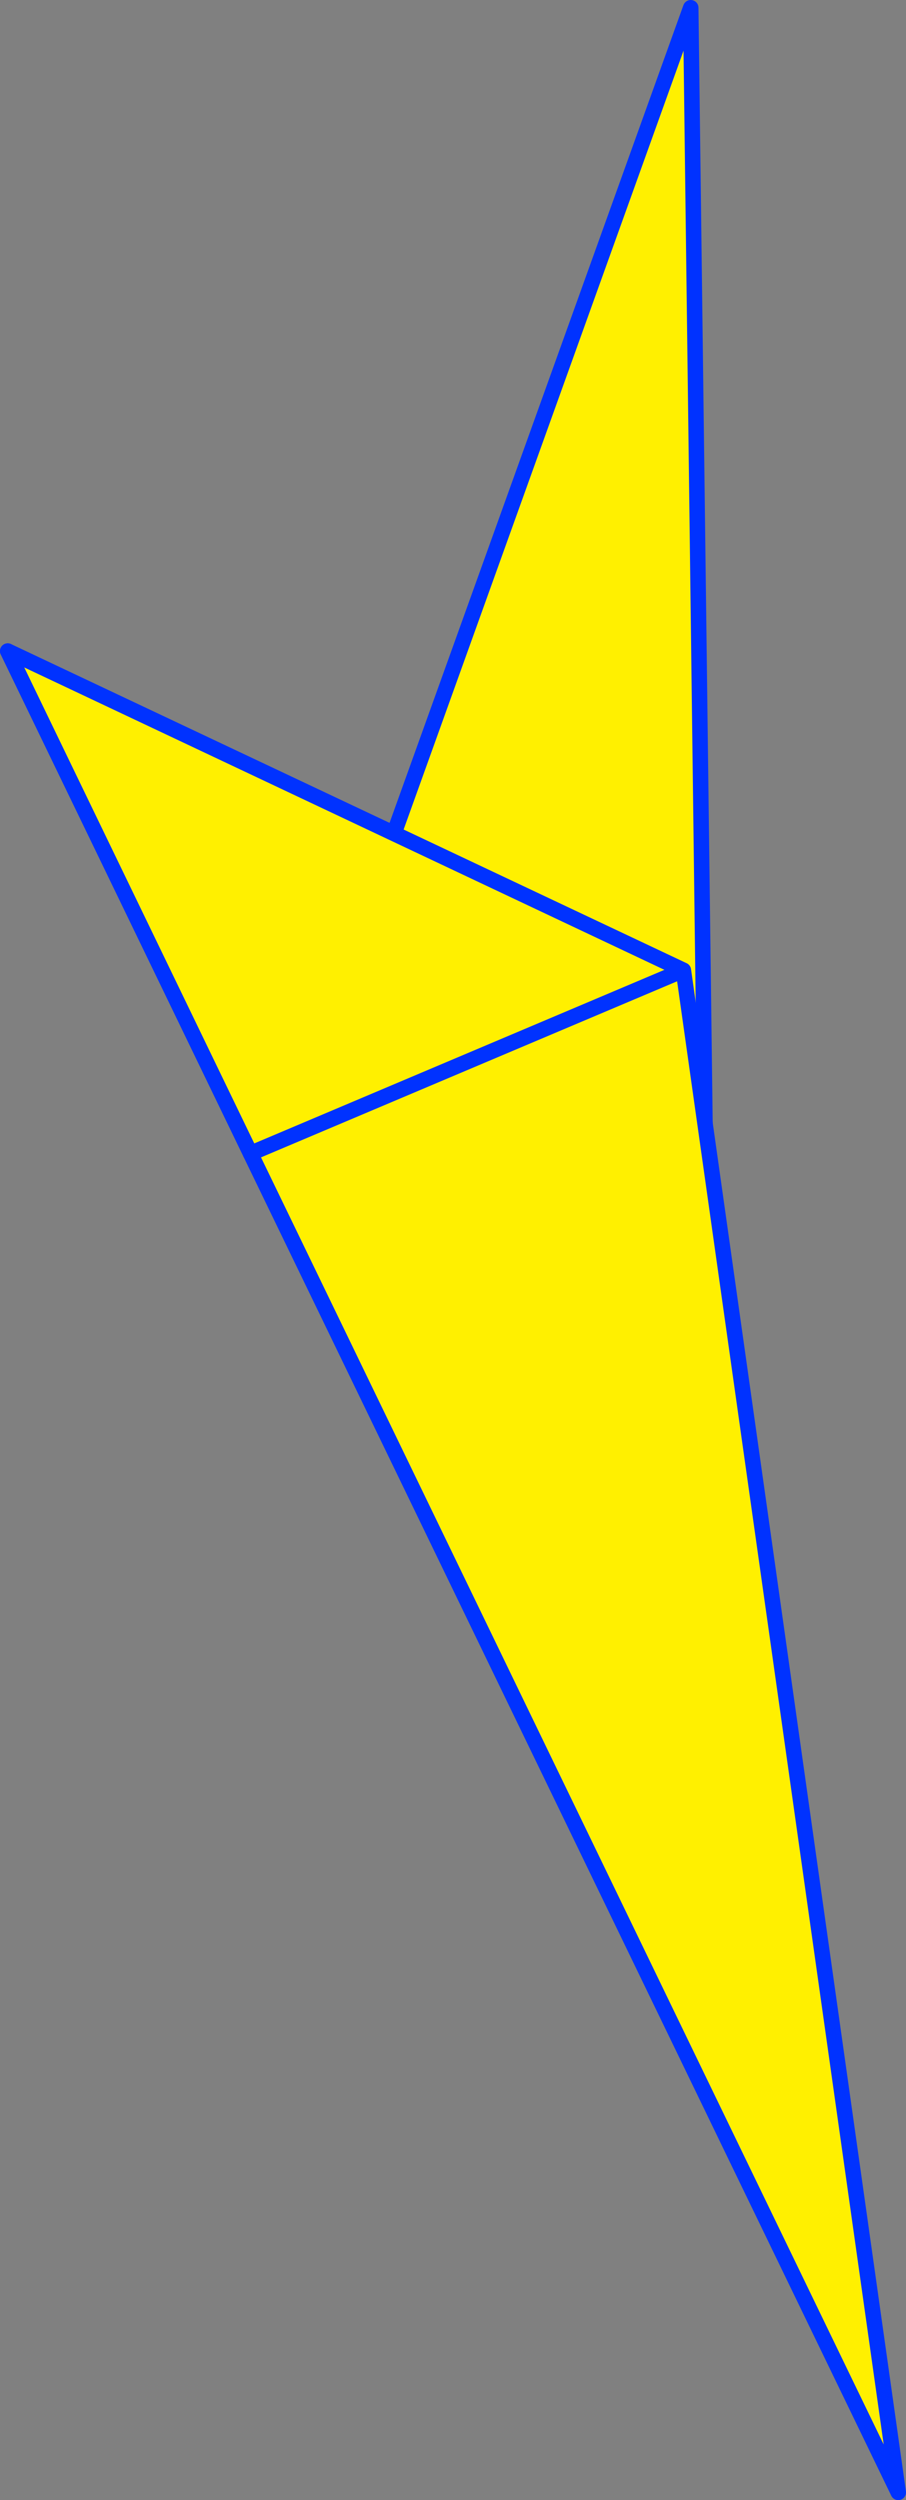 <?xml version="1.0" encoding="UTF-8" standalone="no"?>
<svg xmlns:xlink="http://www.w3.org/1999/xlink" height="322.75px" width="117.0px" xmlns="http://www.w3.org/2000/svg">
  <rect width="100%" height="100%" fill="#808080" stroke="none"/>
  <g transform="matrix(1.0, 0.0, 0.0, 1.0, -303.95, -63.35)">
    <path d="M336.55 212.65 L342.1 206.35 393.15 64.35 395.1 217.1 336.55 212.65" fill="#fff000" fill-rule="evenodd" stroke="none"/>
    <path d="M336.55 212.65 L336.3 212.25 336.3 212.2 304.95 147.4 M336.55 212.65 L342.1 206.35 393.15 64.35 395.1 217.1 336.55 212.65 336.3 212.2" fill="none" stroke="#0032ff" stroke-linecap="round" stroke-linejoin="round" stroke-width="2.0"/>
    <path d="M392.2 188.6 L419.95 385.1 336.3 212.25 392.2 188.6 336.3 212.25 304.95 147.4 392.2 188.6" fill="#fff000" fill-rule="evenodd" stroke="none"/>
    <path d="M336.3 212.25 L419.95 385.1 392.2 188.6 336.3 212.25 304.95 147.4 392.2 188.6" fill="none" stroke="#0032ff" stroke-linecap="round" stroke-linejoin="round" stroke-width="2.0"/>
  </g>
</svg>
